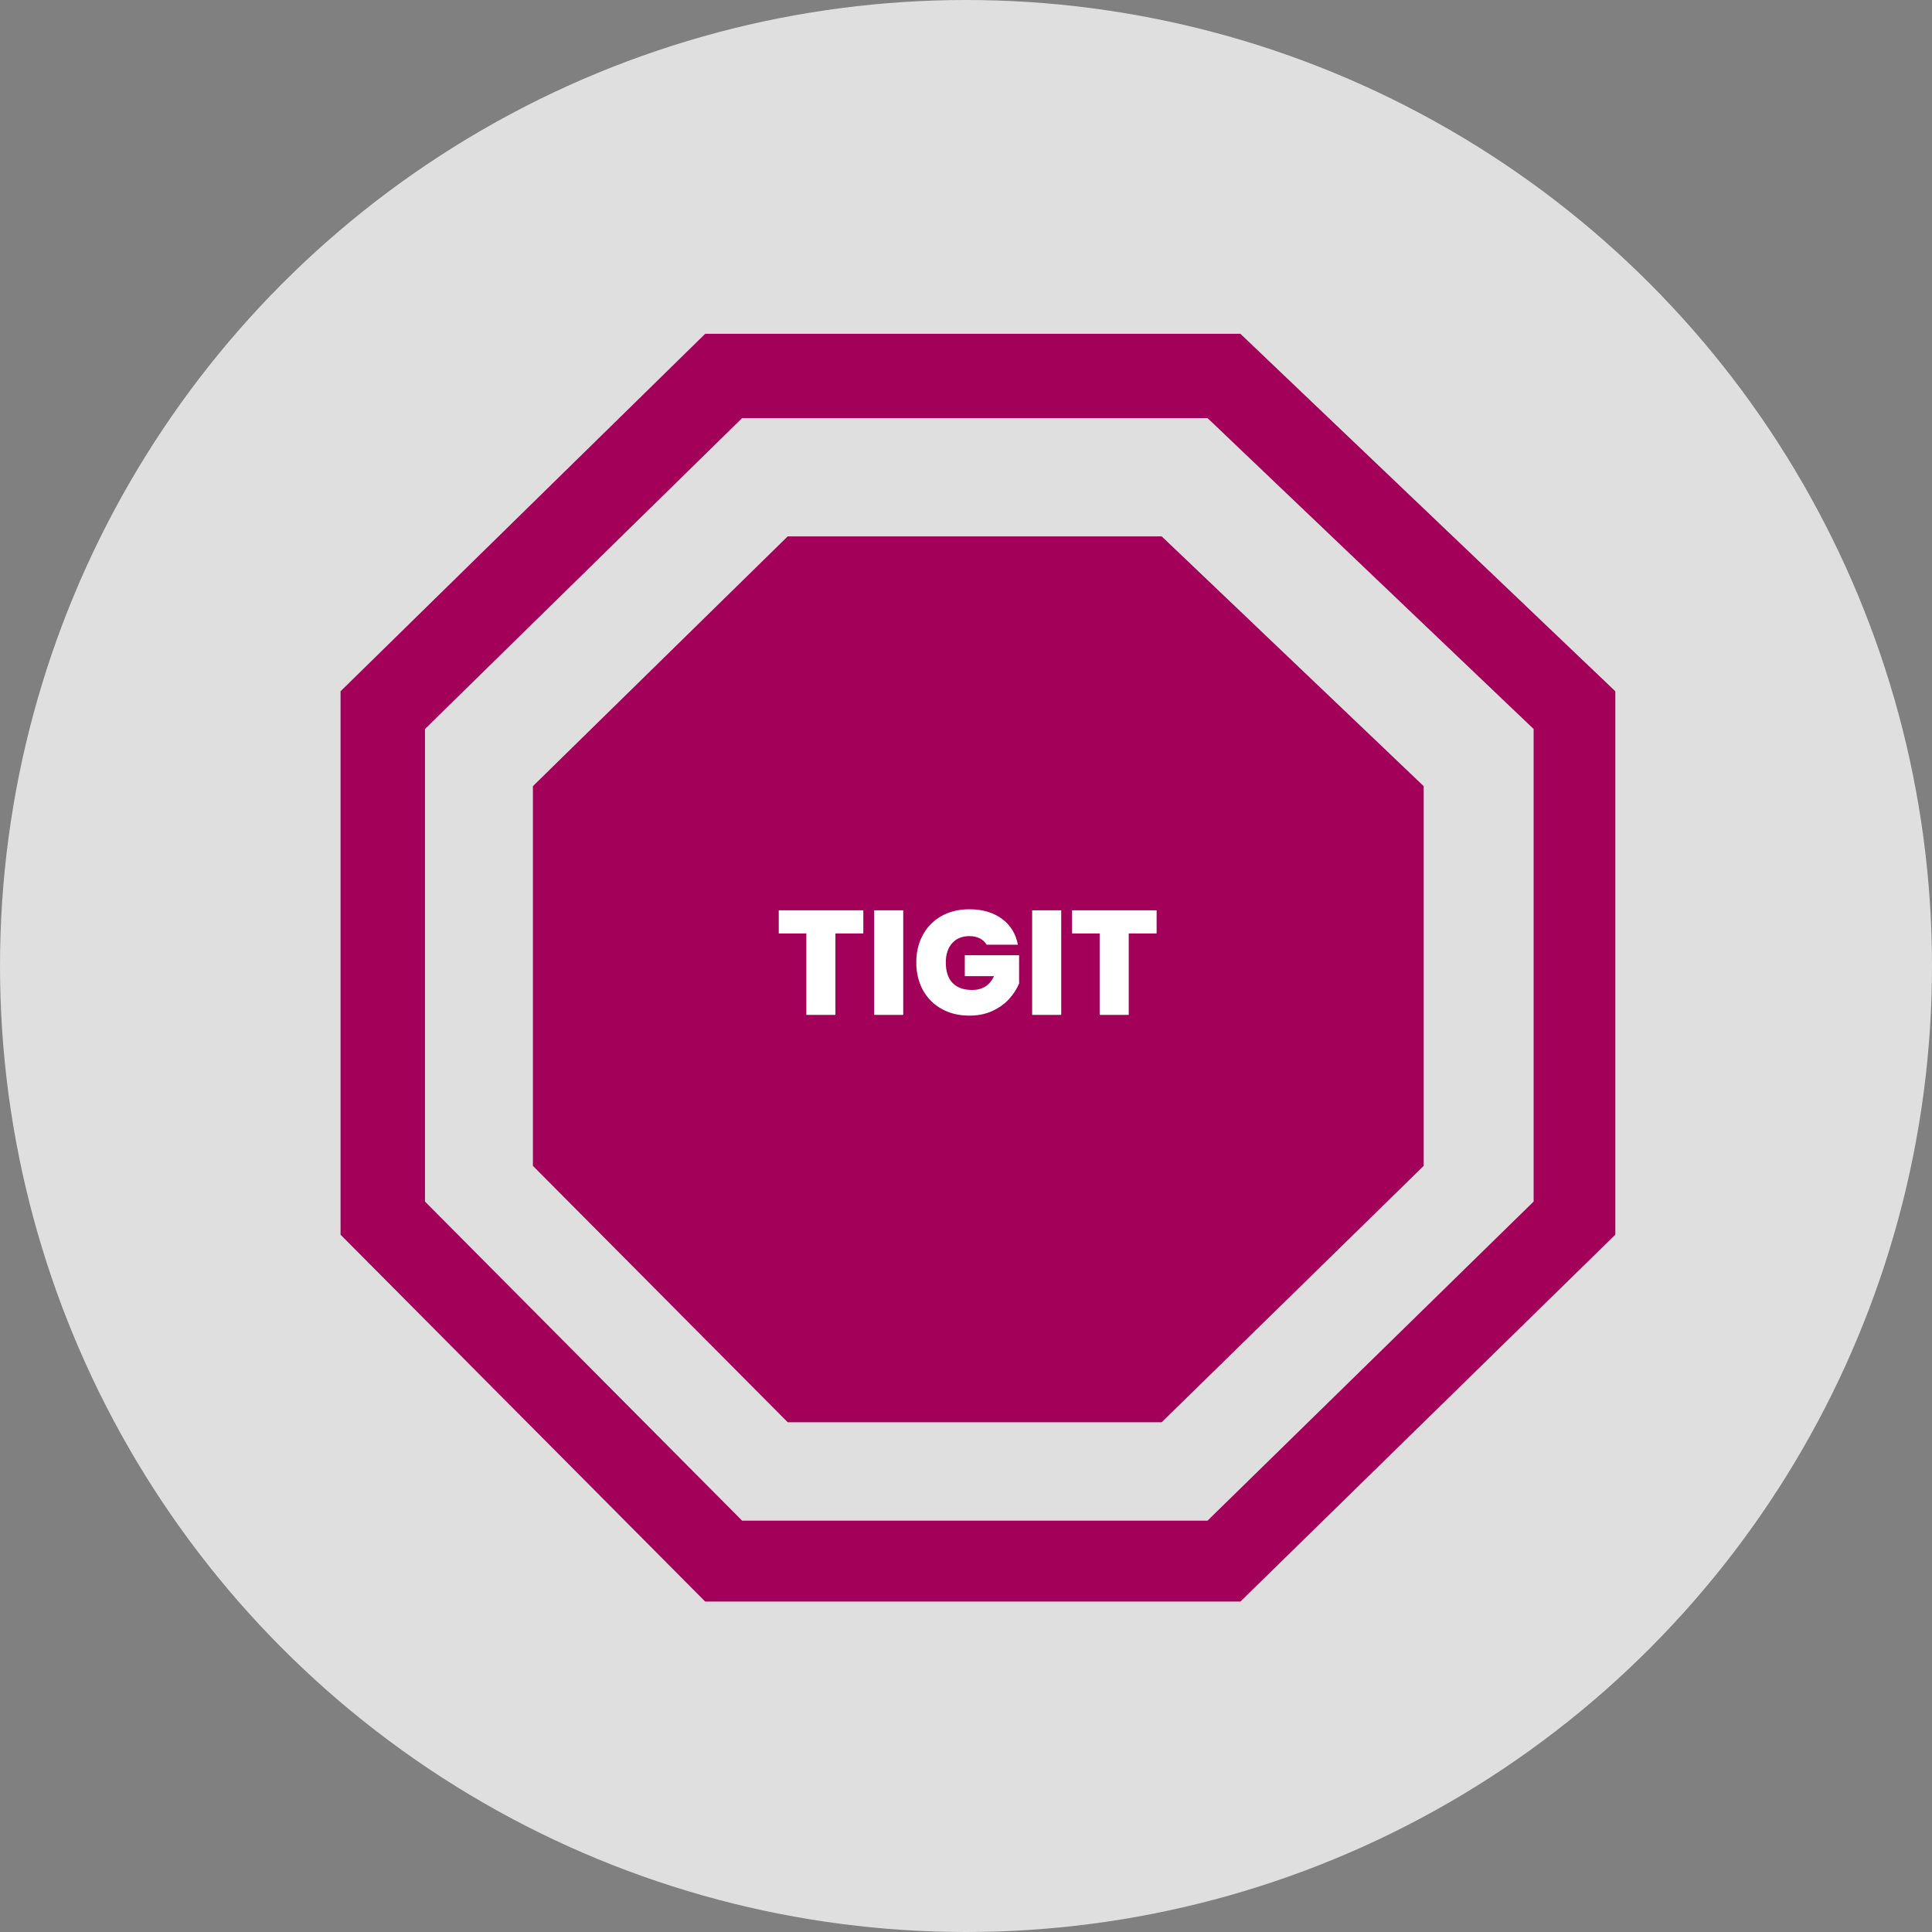<?xml version="1.0" encoding="UTF-8"?>
<svg width="573px" height="573px" viewBox="0 0 573 573" version="1.1" xmlns="http://www.w3.org/2000/svg" xmlns:xlink="http://www.w3.org/1999/xlink">
    <rect x="0" y="0" width="573" height="573" fill="#808080" stroke="none"/>
    <title>Group</title>
    <g id="Most-updated" stroke="none" stroke-width="1" fill="none" fill-rule="evenodd">
        <g id="4.7-Chapter-2_7" transform="translate(-1746, -1082)">
            <g id="Group" transform="translate(1746, 1082)">
                <g id="Icons/RTKs">
                    <circle id="Oval" fill-opacity="0.75" fill="#FFFFFF" cx="286.5" cy="286.5" r="286.5"></circle>
                    <polygon id="Path" fill="#A30059" points="233.624 159.076 344.538 159.076 422.242 233.161 422.242 345.775 344.538 421.812 233.624 421.812 158.053 345.775 158.053 233.161"></polygon>
                    <path d="M367.878,99 L479.08,205.023 L479.08,366.183 L367.878,475 L209.149,475 L101,366.183 L101,205.023 L209.149,99 L367.878,99 Z M358.137,124 L220.094,124 L126.039,216.206 L126.039,356.364 L220.094,451 L358.137,451 L454.847,356.364 L454.847,216.206 L358.137,124 Z" id="Combined-Shape" fill="#A30059"></path>
                </g>
                <g id="TIGIT" transform="translate(230.966, 269.672)" fill="#FFFFFF" fill-rule="nonzero">
                    <polygon id="Path" points="25.08 0.308 25.08 7.172 16.808 7.172 16.808 31.328 8.184 31.328 8.184 7.172 0 7.172 0 0.308"></polygon>
                    <polygon id="Path" points="36.916 0.308 36.916 31.328 28.292 31.328 28.292 0.308"></polygon>
                    <path d="M61.644,10.516 C61.145,9.695 60.463,9.064 59.598,8.624 C58.733,8.184 57.713,7.964 56.54,7.964 C54.369,7.964 52.661,8.668 51.414,10.076 C50.167,11.484 49.544,13.376 49.544,15.752 C49.544,18.421 50.211,20.453 51.546,21.846 C52.881,23.239 54.824,23.936 57.376,23.936 C60.397,23.936 62.553,22.572 63.844,19.844 L55.176,19.844 L55.176,13.64 L71.28,13.64 L71.28,22 C70.605,23.643 69.615,25.183 68.31,26.62 C67.005,28.057 65.355,29.238 63.36,30.162 C61.365,31.086 59.092,31.548 56.54,31.548 C53.431,31.548 50.681,30.881 48.29,29.546 C45.899,28.211 44.051,26.349 42.746,23.958 C41.441,21.567 40.788,18.832 40.788,15.752 C40.788,12.701 41.441,9.981 42.746,7.59 C44.051,5.199 45.892,3.337 48.268,2.002 C50.644,0.667 53.387,0 56.496,0 C60.397,0 63.624,0.939 66.176,2.816 C68.728,4.693 70.312,7.26 70.928,10.516 L61.644,10.516 Z" id="Path"></path>
                    <polygon id="Path" points="83.776 0.308 83.776 31.328 75.152 31.328 75.152 0.308"></polygon>
                    <polygon id="Path" points="112.068 0.308 112.068 7.172 103.796 7.172 103.796 31.328 95.172 31.328 95.172 7.172 86.988 7.172 86.988 0.308"></polygon>
                </g>
            </g>
        </g>
    </g>
</svg>